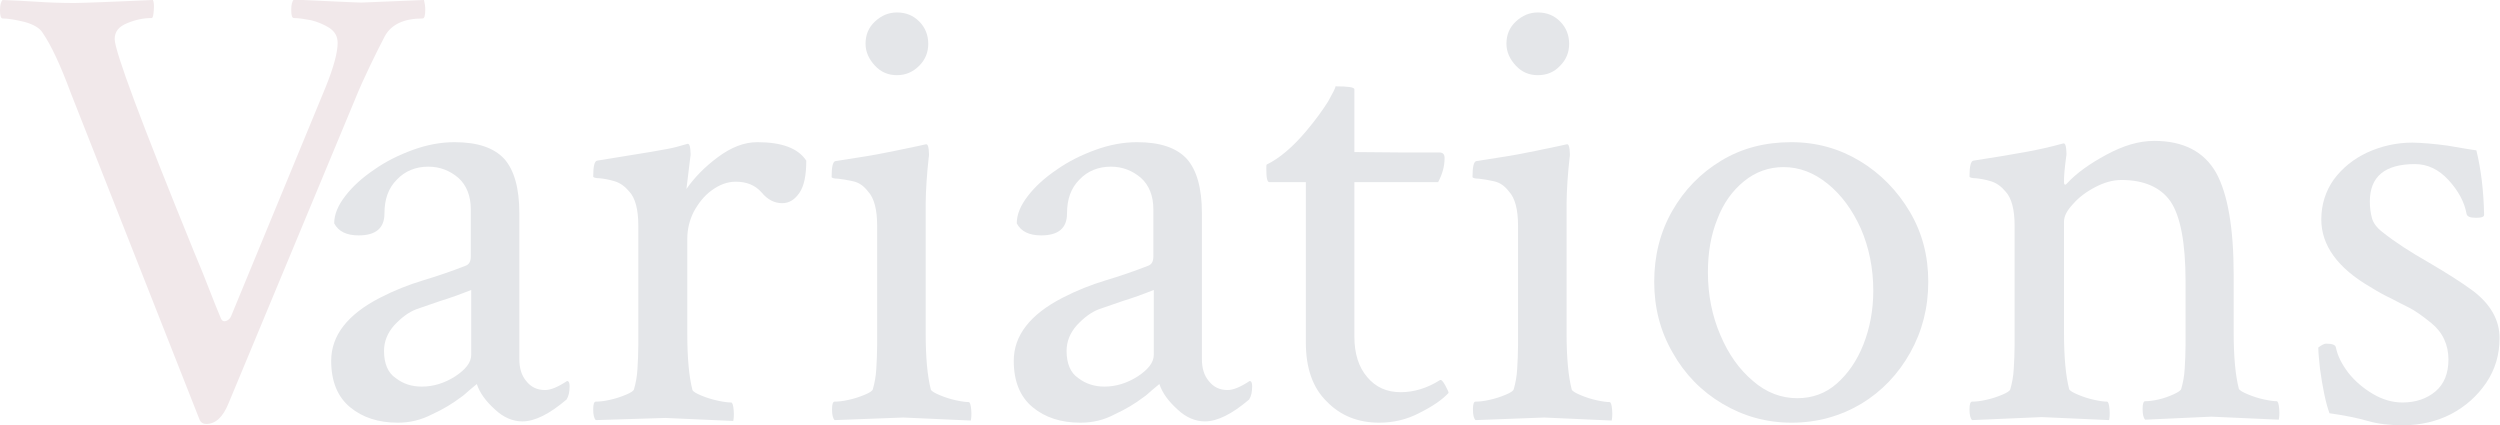 <?xml version="1.0" encoding="utf-8"?>
<!-- Generator: Adobe Illustrator 27.9.0, SVG Export Plug-In . SVG Version: 6.00 Build 0)  -->
<svg version="1.1" id="レイヤー_1" xmlns="http://www.w3.org/2000/svg" xmlns:xlink="http://www.w3.org/1999/xlink" x="0px"
	 y="0px" viewBox="0 0 582 99" style="enable-background:new 0 0 582 99;" xml:space="preserve">
<style type="text/css">
	.st0{fill:#F1E8EA;}
	.st1{fill:#E4E6E9;}
</style>
<g>
	<g>
		<path class="st0" d="M48,98.7c-0.7,0-1.2-0.3-1.5-0.9l-30-76.1c-2.4-6.5-4.6-11.2-6.6-14.1c-0.6-1-2-1.9-4.2-2.5
			C3.6,4.6,1.9,4.3,0.6,4.3C0.2,4.3,0,3.6,0,2.4s0.2-2,0.6-2.4c2.3,0.1,5,0.2,7.9,0.4s5.9,0.3,8.9,0.3c1.2,0,3.3-0.1,6.3-0.2
			s7-0.3,11.9-0.5c0.2,0.4,0.3,1.2,0.2,2.4s-0.2,1.8-0.5,1.8c-1.9,0-3.8,0.4-5.7,1.2c-2,0.8-2.9,2-2.9,3.7c0,2.8,6.2,19.4,18.5,49.6
			c1.4,3.3,2.6,6.3,3.6,8.9s1.9,4.8,2.7,6.7c0.3,0.5,0.7,0.6,1.2,0.4s0.9-0.6,1.1-1.1l22-53.3c1.9-4.7,2.8-8.1,2.8-10.3
			c0-1.5-0.6-2.6-1.9-3.5c-1.3-0.8-2.7-1.4-4.3-1.8c-1.6-0.3-3-0.5-4-0.5c-0.4,0-0.6-0.6-0.6-1.9c0-1.2,0.2-2,0.6-2.4
			c4.6,0.2,8.2,0.4,10.8,0.5c2.6,0.1,4.2,0.2,4.9,0.2L98.7,0C98.9,0.8,99,1.5,99,2.2c0,1.4-0.2,2.1-0.6,2.1c-4.4,0-7.3,1.4-8.8,4.1
			c-1.1,2.1-2.2,4.3-3.4,6.8c-1.2,2.5-2.5,5.3-3.7,8.3L53.2,93.9C51.9,97.1,50.2,98.7,48,98.7z"/>
		<path class="st1" d="M92.6,98.4c-4.5,0-8.2-1.2-11.1-3.6s-4.4-6-4.4-10.8c0-5.9,3.8-10.8,11.4-14.7c3.3-1.7,6.6-3,9.9-4
			s6.6-2.1,9.9-3.4c0.9-0.3,1.3-1,1.3-2.2v-11c0-3.1-1-5.6-2.9-7.3c-2-1.7-4.3-2.6-7-2.6c-2.9,0-5.4,1-7.3,3c-2,2-2.9,4.6-2.9,7.9
			c0,3.4-2,5.1-6,5.1c-2.8,0-4.7-0.9-5.7-2.8c0-2.1,0.9-4.2,2.6-6.4s3.9-4.2,6.7-6.1c2.7-1.9,5.7-3.4,9-4.6c3.3-1.2,6.5-1.8,9.7-1.8
			c5.4,0,9.2,1.3,11.6,3.9c2.3,2.6,3.5,6.8,3.5,12.6v34c0,2.1,0.5,3.8,1.6,5.1c1.1,1.4,2.5,2.1,4.4,2.1c1.3,0,3-0.7,5.1-2.1
			c0.4,0,0.6,0.4,0.6,1.2c0,1.3-0.2,2.3-0.7,3.1c-4,3.4-7.4,5.1-10.3,5.1c-2.2,0-4.4-0.9-6.4-2.8c-2.1-1.9-3.5-3.8-4.2-5.9
			c-0.5,0.4-1.1,0.9-1.8,1.5c-0.7,0.6-1.3,1.2-1.8,1.5c-2.1,1.6-4.3,2.9-6.7,4C98,97.8,95.4,98.4,92.6,98.4z M98.2,90
			c2.7,0,5.3-0.8,7.8-2.4c2.4-1.6,3.7-3.2,3.7-5V67.5c-2.5,1-5,1.9-7.3,2.6c-2.3,0.8-4.1,1.4-5.5,1.9c-1.8,0.7-3.4,1.9-5.1,3.7
			c-1.6,1.8-2.4,3.8-2.4,6c0,2.9,0.9,5.1,2.7,6.3C93.9,89.4,95.9,90,98.2,90z"/>
		<path class="st1" d="M138.7,97.8c-0.4-0.4-0.6-1.2-0.6-2.5c0-1.2,0.2-1.8,0.6-1.8c0.8,0,1.9-0.1,3.2-0.4c1.4-0.3,2.6-0.7,3.8-1.2
			s1.8-0.9,1.9-1.3c0.4-1.4,0.7-2.9,0.8-4.7s0.2-3.6,0.2-5.6V52.5c0-3.7-0.7-6.4-2.1-7.9c-1-1.2-2.1-2-3.4-2.4
			c-1.3-0.4-2.5-0.6-3.5-0.7c-1,0-1.5-0.2-1.5-0.4c0-2.4,0.3-3.6,0.9-3.7c10.6-1.7,16.8-2.7,18.5-3.2l2.5-0.7
			c0.4-0.1,0.6,0.3,0.7,1.2c0.1,0.9,0.1,1.5,0,1.9l-0.9,7.4c1.8-2.6,4.2-5.1,7.3-7.4c3.1-2.3,6.1-3.5,9.2-3.5
			c5.7,0,9.5,1.4,11.4,4.3c0,3.4-0.5,5.9-1.6,7.5s-2.4,2.4-4,2.4c-1.8,0-3.4-0.8-4.8-2.5c-1.5-1.7-3.5-2.5-6-2.5c-2,0-3.8,0.7-5.6,2
			s-3.1,3-4.2,5c-1,2-1.5,4.1-1.5,6.3v22.1c0,2.8,0.1,5.3,0.3,7.5s0.5,4,0.9,5.6c0.2,0.4,0.9,0.8,2.1,1.3c1.2,0.5,2.5,0.9,3.9,1.2
			c1.4,0.3,2.4,0.4,3,0.4c0.3,0,0.5,0.6,0.6,1.8c0.1,1.2,0,2-0.1,2.5l-15.8-0.7L138.7,97.8z"/>
		<path class="st1" d="M194.3,97.8c-0.4-0.4-0.6-1.2-0.6-2.5c0-1.2,0.2-1.8,0.6-1.8c0.8,0,1.9-0.1,3.2-0.4c1.4-0.3,2.6-0.7,3.8-1.2
			s1.8-0.9,1.9-1.3c0.4-1.4,0.7-2.9,0.8-4.7s0.2-3.6,0.2-5.6V52.5c0-3.7-0.7-6.4-2.1-7.9c-1-1.3-2.1-2.1-3.5-2.4
			c-1.4-0.3-2.5-0.5-3.5-0.6c-1,0-1.5-0.2-1.5-0.4c0-2.4,0.3-3.6,0.9-3.7c5.2-0.8,9.1-1.4,11.9-2c2.7-0.5,5.2-1.1,7.3-1.5l1.8-0.4
			c0.4-0.1,0.6,0.3,0.7,1.2c0.1,0.9,0.1,1.5,0,1.9c-0.2,2-0.4,3.8-0.5,5.6s-0.2,3.4-0.2,5v30.3c0,2.8,0.1,5.3,0.3,7.5s0.5,4,0.9,5.6
			c0.2,0.4,0.9,0.8,2.1,1.3c1.2,0.5,2.4,0.9,3.8,1.2c1.4,0.3,2.3,0.4,2.9,0.4c0.3,0,0.5,0.6,0.6,1.8c0.1,1.2,0,2-0.1,2.5l-15.7-0.7
			L194.3,97.8z M208.8,17.5c-2,0-3.7-0.7-5.1-2.2s-2.2-3.2-2.2-5.1c0-2.1,0.7-3.8,2.2-5.2s3.2-2.1,5.1-2.1c2.1,0,3.8,0.7,5.2,2.1
			s2.1,3.2,2.1,5.2s-0.7,3.7-2.1,5.1C212.5,16.8,210.8,17.5,208.8,17.5z"/>
		<path class="st1" d="M251.5,98.4c-4.5,0-8.2-1.2-11.1-3.6c-2.9-2.4-4.4-6-4.4-10.8c0-5.9,3.8-10.8,11.4-14.7c3.3-1.7,6.6-3,9.9-4
			s6.6-2.1,9.9-3.4c0.9-0.3,1.3-1,1.3-2.2v-11c0-3.1-1-5.6-2.9-7.3c-2-1.7-4.3-2.6-7-2.6c-2.9,0-5.4,1-7.3,3c-2,2-2.9,4.6-2.9,7.9
			c0,3.4-2,5.1-6,5.1c-2.8,0-4.7-0.9-5.7-2.8c0-2.1,0.9-4.2,2.6-6.4c1.7-2.2,3.9-4.2,6.7-6.1c2.7-1.9,5.7-3.4,9-4.6
			c3.3-1.2,6.5-1.8,9.7-1.8c5.4,0,9.2,1.3,11.6,3.9c2.3,2.6,3.5,6.8,3.5,12.6v34c0,2.1,0.5,3.8,1.6,5.1c1.1,1.4,2.5,2.1,4.4,2.1
			c1.3,0,3-0.7,5.1-2.1c0.4,0,0.6,0.4,0.6,1.2c0,1.3-0.2,2.3-0.7,3.1c-4,3.4-7.4,5.1-10.3,5.1c-2.2,0-4.4-0.9-6.4-2.8
			c-2.1-1.9-3.5-3.8-4.2-5.9c-0.5,0.4-1.1,0.9-1.8,1.5c-0.7,0.6-1.3,1.2-1.8,1.5c-2.1,1.6-4.3,2.9-6.7,4
			C257,97.8,254.4,98.4,251.5,98.4z M257.1,90c2.7,0,5.3-0.8,7.8-2.4c2.4-1.6,3.7-3.2,3.7-5V67.5c-2.5,1-5,1.9-7.3,2.6
			c-2.3,0.8-4.1,1.4-5.5,1.9c-1.8,0.7-3.4,1.9-5.1,3.7c-1.6,1.8-2.4,3.8-2.4,6c0,2.9,0.9,5.1,2.7,6.3C252.8,89.4,254.9,90,257.1,90z
			"/>
		<path class="st1" d="M321.1,98.4c-4.9,0-9-1.6-12.2-4.9c-3.3-3.2-4.9-7.8-4.9-13.8V42.4h-8.5c-0.5,0-0.7-1-0.7-3.1
			c0-0.6,0-0.9,0.1-1c2.9-1.4,6-4,9.2-7.8c2.2-2.6,3.9-5,5.1-6.9c1.1-2,1.7-3.1,1.7-3.5c2.9,0,4.4,0.2,4.4,0.7v14.6l11.6,0.1h8.2
			c0.8,0,1.2,0.4,1.2,1.3c0,1.9-0.5,3.7-1.5,5.6h-19.5v36c0,3.9,1,7.1,3,9.4c2,2.4,4.6,3.5,7.8,3.5c3,0,6.1-0.9,9.1-2.8
			c0.3-0.2,0.7,0.2,1.3,1.3s0.8,1.6,0.7,1.7c-1.5,1.6-3.7,3.1-6.7,4.6C327.5,97.7,324.3,98.4,321.1,98.4z"/>
		<path class="st1" d="M343.5,97.8c-0.4-0.4-0.6-1.2-0.6-2.5c0-1.2,0.2-1.8,0.6-1.8c0.8,0,1.9-0.1,3.2-0.4c1.4-0.3,2.6-0.7,3.8-1.2
			c1.2-0.5,1.8-0.9,1.9-1.3c0.4-1.4,0.7-2.9,0.8-4.7s0.2-3.6,0.2-5.6V52.5c0-3.7-0.7-6.4-2.1-7.9c-1-1.3-2.1-2.1-3.5-2.4
			c-1.4-0.3-2.5-0.5-3.5-0.6c-1,0-1.5-0.2-1.5-0.4c0-2.4,0.3-3.6,0.9-3.7c5.2-0.8,9.1-1.4,11.9-2c2.7-0.5,5.2-1.1,7.3-1.5l1.8-0.4
			c0.4-0.1,0.6,0.3,0.7,1.2s0.1,1.5,0,1.9c-0.2,2-0.4,3.8-0.5,5.6s-0.2,3.4-0.2,5v30.3c0,2.8,0.1,5.3,0.3,7.5c0.2,2.2,0.5,4,0.9,5.6
			c0.2,0.4,0.9,0.8,2.1,1.3s2.4,0.9,3.8,1.2c1.4,0.3,2.3,0.4,2.9,0.4c0.3,0,0.5,0.6,0.6,1.8c0.1,1.2,0,2-0.1,2.5l-15.7-0.7
			L343.5,97.8z M358,17.5c-2,0-3.7-0.7-5.1-2.2s-2.2-3.2-2.2-5.1c0-2.1,0.7-3.8,2.2-5.2s3.2-2.1,5.1-2.1c2.1,0,3.8,0.7,5.2,2.1
			c1.4,1.4,2.1,3.2,2.1,5.2s-0.7,3.7-2.1,5.1C361.8,16.8,360.1,17.5,358,17.5z"/>
		<path class="st1" d="M417.1,98.4c-5.9,0-11.2-1.5-16.1-4.4s-8.8-6.9-11.6-11.9c-2.9-5-4.3-10.5-4.3-16.5c0-6.1,1.4-11.6,4.2-16.5
			c2.8-4.9,6.6-8.8,11.4-11.7s10.2-4.3,16.3-4.3c5.9,0,11.2,1.5,16,4.4s8.7,6.9,11.6,11.8s4.3,10.3,4.3,16.3s-1.4,11.5-4.2,16.5
			c-2.8,5-6.6,9-11.4,11.9C428.4,96.9,423,98.4,417.1,98.4z M418.4,92.7c3.5,0,6.6-1.1,9.2-3.4s4.7-5.3,6.2-9.1
			c1.5-3.8,2.3-8,2.3-12.5c0-5.3-1-10.1-2.9-14.5c-2-4.4-4.5-7.8-7.7-10.4c-3.2-2.6-6.6-3.9-10.3-3.9c-3.4,0-6.5,1.1-9.2,3.3
			s-4.8,5.1-6.2,8.8c-1.5,3.7-2.2,7.8-2.2,12.4c0,5.3,1,10.2,2.9,14.6c1.9,4.5,4.4,8,7.6,10.7C411.2,91.4,414.7,92.7,418.4,92.7z"/>
		<path class="st1" d="M459.1,97.8c-0.4-0.4-0.6-1.2-0.6-2.5c0-1.2,0.2-1.8,0.6-1.8c0.8,0,1.9-0.1,3.2-0.4c1.4-0.3,2.6-0.7,3.8-1.2
			c1.2-0.5,1.8-0.9,1.9-1.3c0.4-1.4,0.7-2.9,0.8-4.7s0.2-3.6,0.2-5.6V52.5c0-3.7-0.7-6.4-2.1-7.9c-1-1.2-2.1-2-3.4-2.4
			s-2.5-0.6-3.5-0.7c-1,0-1.5-0.2-1.5-0.4c0-2.4,0.3-3.6,0.9-3.7c5.2-0.8,9.4-1.5,12.6-2.1s5.2-1.1,6-1.3l2.3-0.6
			c0.4-0.1,0.6,0.3,0.7,1.2s0.1,1.5,0,1.9c-0.2,1.4-0.3,2.6-0.4,3.5c-0.1,1-0.1,1.8-0.1,2.4c0,0.4,0.1,0.6,0.3,0.6
			c0.1,0,0.2-0.1,0.4-0.3c2.2-2.4,5.3-4.6,9.2-6.7c3.9-2.1,7.5-3.2,11.1-3.2c6.8,0,11.6,2.5,14.4,7.4C518.6,45.1,520,53,520,64v13.4
			c0,2.8,0.1,5.3,0.3,7.5s0.5,4,0.9,5.6c0.2,0.4,0.9,0.8,2.1,1.3c1.2,0.5,2.4,0.9,3.8,1.2c1.4,0.3,2.3,0.4,2.9,0.4
			c0.3,0,0.5,0.6,0.6,1.8c0.1,1.2,0,2-0.1,2.5L514.8,97l-15.4,0.7c-0.4-0.4-0.6-1.2-0.6-2.5c0-1.2,0.2-1.8,0.6-1.8
			c0.8,0,1.8-0.1,3.1-0.4c1.3-0.3,2.4-0.7,3.5-1.2s1.7-0.9,1.8-1.3c0.4-1.4,0.7-2.9,0.8-4.7c0.1-1.8,0.2-3.6,0.2-5.6V65.6
			c0-9.1-1.2-15.3-3.5-18.7c-2.3-3.3-6.2-5-11.4-5c-2.1,0-4.1,0.6-6.2,1.7c-2.1,1.1-3.8,2.4-5.1,3.9c-1.4,1.5-2.1,2.8-2.1,4.1v25.9
			c0,2.8,0.1,5.3,0.3,7.5c0.2,2.2,0.5,4,0.9,5.6c0.2,0.4,0.9,0.8,2.1,1.3s2.4,0.9,3.8,1.2c1.4,0.3,2.3,0.4,2.9,0.4
			c0.3,0,0.5,0.6,0.6,1.8c0.1,1.2,0,2-0.1,2.5l-15.7-0.7L459.1,97.8z"/>
		<path class="st1" d="M559.4,99c-3,0-5.8-0.3-8.2-1s-5.4-1.3-8.9-1.8c-0.4-1.1-0.8-2.5-1.2-4.4s-0.7-3.8-1-5.9
			c-0.2-2.1-0.4-3.7-0.4-5c0.8-0.6,1.4-0.9,1.8-0.9c1.5,0,2.2,0.3,2.3,0.9c0.4,2,1.4,3.9,2.9,5.9c1.6,2,3.5,3.6,5.7,4.9s4.5,2,6.9,2
			c3.1,0,5.7-0.9,7.7-2.6s3-4.2,3-7.4c0-3.4-1.3-6.3-4-8.5c-2.1-1.7-3.8-2.9-5.2-3.6s-2.8-1.4-4.1-2.1c-1.3-0.6-3-1.5-4.9-2.7
			c-7.6-4.4-11.4-9.7-11.4-15.7c0-3.5,1-6.6,2.9-9.3c2-2.7,4.6-4.8,7.8-6.3c3.3-1.5,6.8-2.3,10.5-2.3c1.1,0,2.3,0.1,3.7,0.2
			c1.4,0.1,2.9,0.3,4.5,0.5c1.7,0.3,3,0.5,4.1,0.7s2,0.3,2.6,0.4c1.1,4.5,1.7,9.5,1.8,15c0,0.5-0.6,0.7-1.9,0.7
			c-1.4,0-2.1-0.3-2.2-1c-0.5-2.7-1.9-5.3-4.2-7.8s-4.9-3.7-7.8-3.7c-7,0-10.5,2.9-10.5,8.7c0,1.5,0.2,2.8,0.5,3.9
			c0.3,1.1,1.1,2.2,2.4,3.2c3,2.4,6.6,4.7,10.8,7.1c4.1,2.4,7.6,4.6,10.3,6.6c4.1,3.1,6.2,6.8,6.2,11c0,3.8-1,7.3-3.1,10.4
			s-4.8,5.5-8.2,7.3C567.3,98.1,563.5,99,559.4,99z"/>
	</g>
</g>
</svg>
